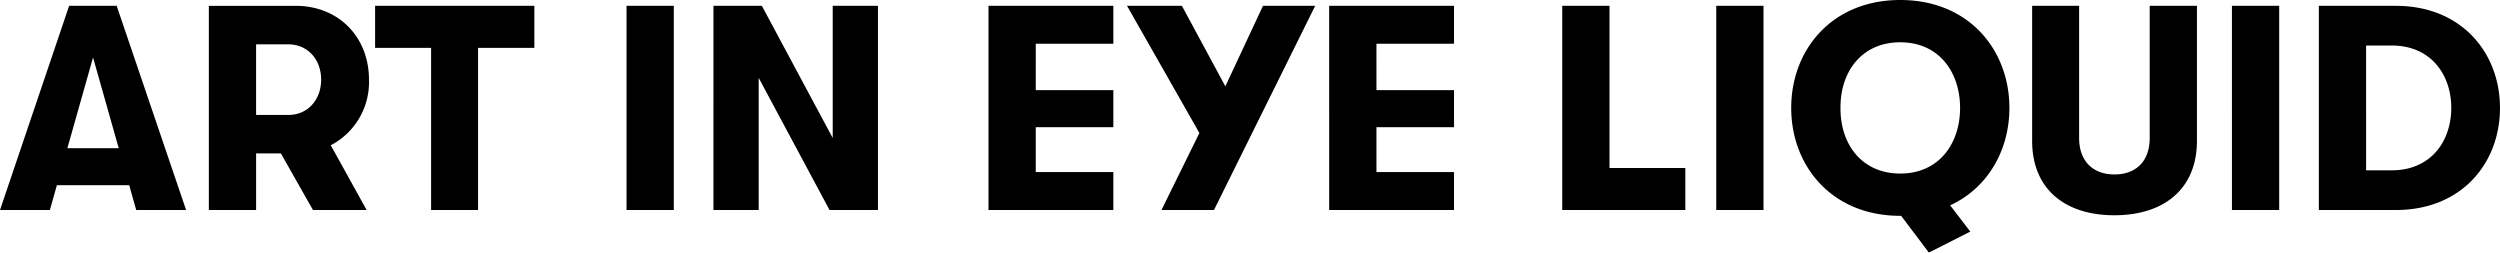<svg xmlns="http://www.w3.org/2000/svg" width="419.979" height="42.434" viewBox="0 0 419.979 42.434">
    <path d="M22.883 35.28h8.379L19.6.98h-7.987L0 35.28h8.379l1.176-4.165h12.152zM11.319 24.892l4.312-15.239 4.312 15.239zM61.985 13.38c0-7.2-5.145-12.4-12.3-12.4h-14.6v34.3h7.938v-9.506h4.165l5.389 9.506h9.016l-6.027-10.878a11.943 11.943 0 0 0 6.419-11.022zM43.022 7.451h5.439c3.185 0 5.488 2.5 5.488 5.929s-2.3 5.929-5.488 5.929h-5.439zm29.4 27.829h7.889V8.036h9.457V.98H63.014v7.056h9.408zm32.83 0h7.938V.98h-7.938zm14.6 0h7.6v-22.2l11.903 22.2h8.134V.98h-7.6v22.2L127.988.98h-8.134zm46.207 0h20.973v-6.37h-13.033v-7.546h13.033v-6.223h-13.033V7.35h13.033V.98h-20.971zM212.17.98l-6.321 13.524-7.3-13.524h-9.217l12.156 21.364-6.37 12.936h8.82l17-34.3zm11.122 34.3h20.972v-6.37h-13.032v-7.546h13.032v-6.223h-13.032V7.35h13.032V.98h-20.972zm39.151 0h20.678v-7.056h-12.74V.98h-7.938zm25.873 0h7.938V.98h-7.938zm49.245-17.15c0-9.751-6.811-18.13-18.326-18.13s-18.327 8.38-18.327 18.13 6.811 18.13 18.324 18.13h.147l4.653 6.174 6.958-3.528-3.381-4.41c6.374-2.94 9.952-9.31 9.952-16.366zm-18.329 11.025c-6.566 0-10.094-5.047-10.045-11.025-.049-5.978 3.479-11.025 10.045-11.025 6.517 0 10.045 5.047 10.045 11.025s-3.526 11.025-10.045 11.025zm35.968 7.007c8.428 0 13.867-4.508 13.867-12.5V.98h-7.935v22.2c0 3.92-2.3 6.125-5.929 6.125-3.577 0-5.929-2.2-5.929-6.125V.98h-7.892v22.687c0 7.987 5.39 12.495 13.818 12.495zm19.747-.882h7.938V.98h-7.938zm14.6 0h12.936c11.074 0 17.493-7.889 17.493-17.15S413.51.98 402.485.98h-12.936zm7.938-6.664V7.644h4.263c6.762 0 10.045 5.047 10.045 10.486s-3.281 10.486-10.043 10.486z" data-name="패스 2776"/>
</svg>
